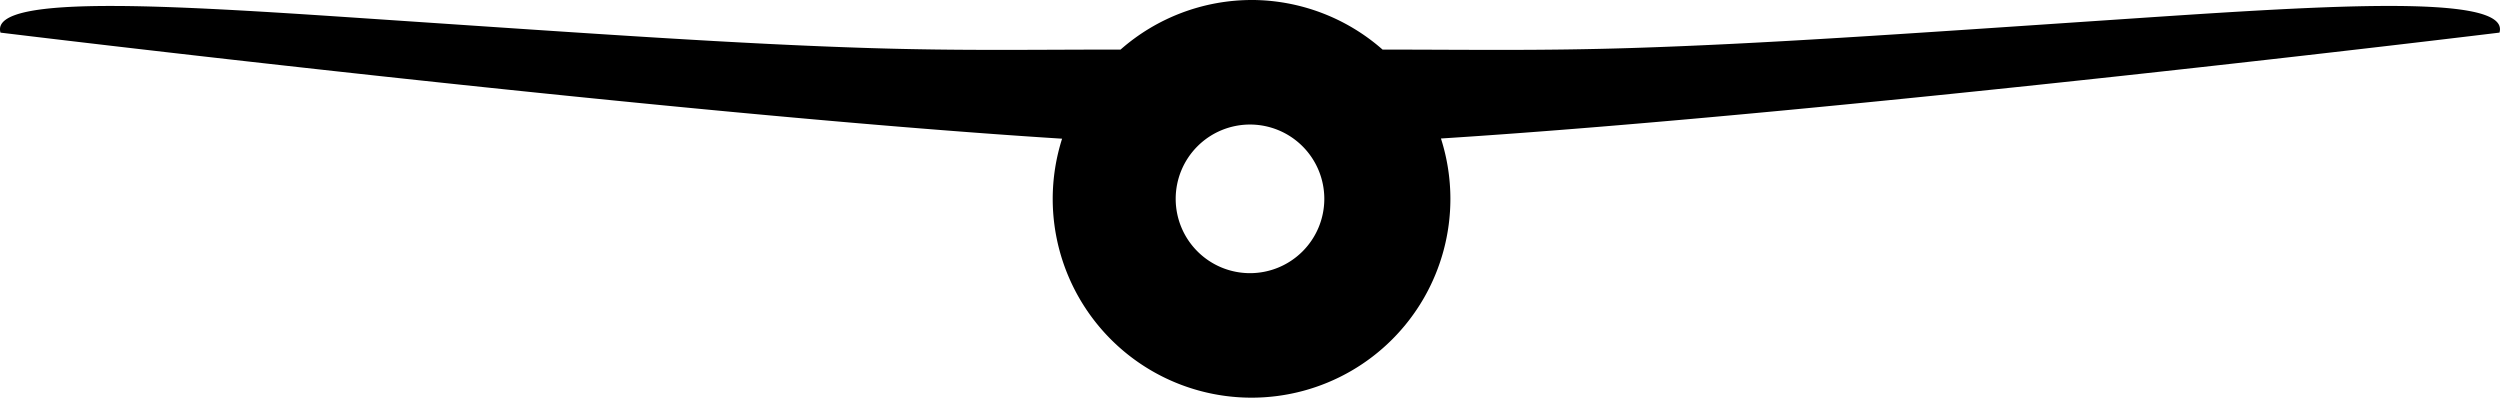 <?xml version="1.0" encoding="UTF-8" standalone="no"?>
<!-- Created with Inkscape (http://www.inkscape.org/) -->

<svg
   xmlns:dc="http://purl.org/dc/elements/1.1/"
   xmlns:cc="http://creativecommons.org/ns#"
   xmlns:rdf="http://www.w3.org/1999/02/22-rdf-syntax-ns#"
   xmlns:svg="http://www.w3.org/2000/svg"
   xmlns="http://www.w3.org/2000/svg"
   xmlns:sodipodi="http://sodipodi.sourceforge.net/DTD/sodipodi-0.dtd"
   xmlns:inkscape="http://www.inkscape.org/namespaces/inkscape"
   width="125.726"
   height="20"
   viewBox="0 -50 125.726 20"
   id="svg5026"
   version="1.1"
   inkscape:version="0.92.4 (5da689c313, 2019-01-14)"
   sodipodi:docname="logo-negro.svg">
  <defs
     id="defs5028" />
  <sodipodi:namedview
     id="base"
     pagecolor="#ffffff"
     bordercolor="#666666"
     borderopacity="1.0"
     inkscape:pageopacity="0.0"
     inkscape:pageshadow="2"
     inkscape:zoom="1"
     inkscape:cx="354.13203"
     inkscape:cy="-66.770248"
     inkscape:document-units="px"
     inkscape:current-layer="layer1"
     showgrid="false"
     inkscape:window-width="1280"
     inkscape:window-height="961"
     inkscape:window-x="1358"
     inkscape:window-y="-8"
     inkscape:window-maximized="1"
     units="px" />
  <g
     inkscape:label="Capa 1"
     inkscape:groupmode="layer"
     id="layer1"
     transform="translate(0,-1082.362)">
    <path
       inkscape:connector-curvature="0"
       style="opacity:1;fill:#000000;fill-opacity:1;stroke:none;stroke-width:0.202;stroke-linecap:square;stroke-linejoin:miter;stroke-miterlimit:4;stroke-dasharray:none;stroke-dashoffset:0;stroke-opacity:1"
       d="m 62.942,1032.362 a 10,10 0 0 0 -6.588,2.493 c -4.556,0 -8.009,0.067 -12.619,-0.076 -6.576,-0.204 -13.783,-0.714 -24.128,-1.41 -10.344,-0.696 -20.171,-1.4 -19.582,0.634 0,0 33.19,4.059 53.388,5.334 a 10,10 0 0 0 -0.472,3.024 10,10 0 0 0 10,10 10,10 0 0 0 10,-10 10,10 0 0 0 -0.475,-3.034 c 20.212,-1.286 53.234,-5.325 53.234,-5.325 0.589,-2.034 -9.238,-1.33 -19.582,-0.634 -10.344,0.696 -17.552,1.206 -24.127,1.41 -4.554,0.141 -7.988,0.081 -12.462,0.077 a 10,10 0 0 0 -6.588,-2.494 z m -0.079,6.263 a 3.737,3.737 0 0 1 3.737,3.737 3.737,3.737 0 0 1 -3.737,3.737 3.737,3.737 0 0 1 -3.737,-3.737 3.737,3.737 0 0 1 3.737,-3.737 z"
       id="path4998" />
  </g>
</svg>
